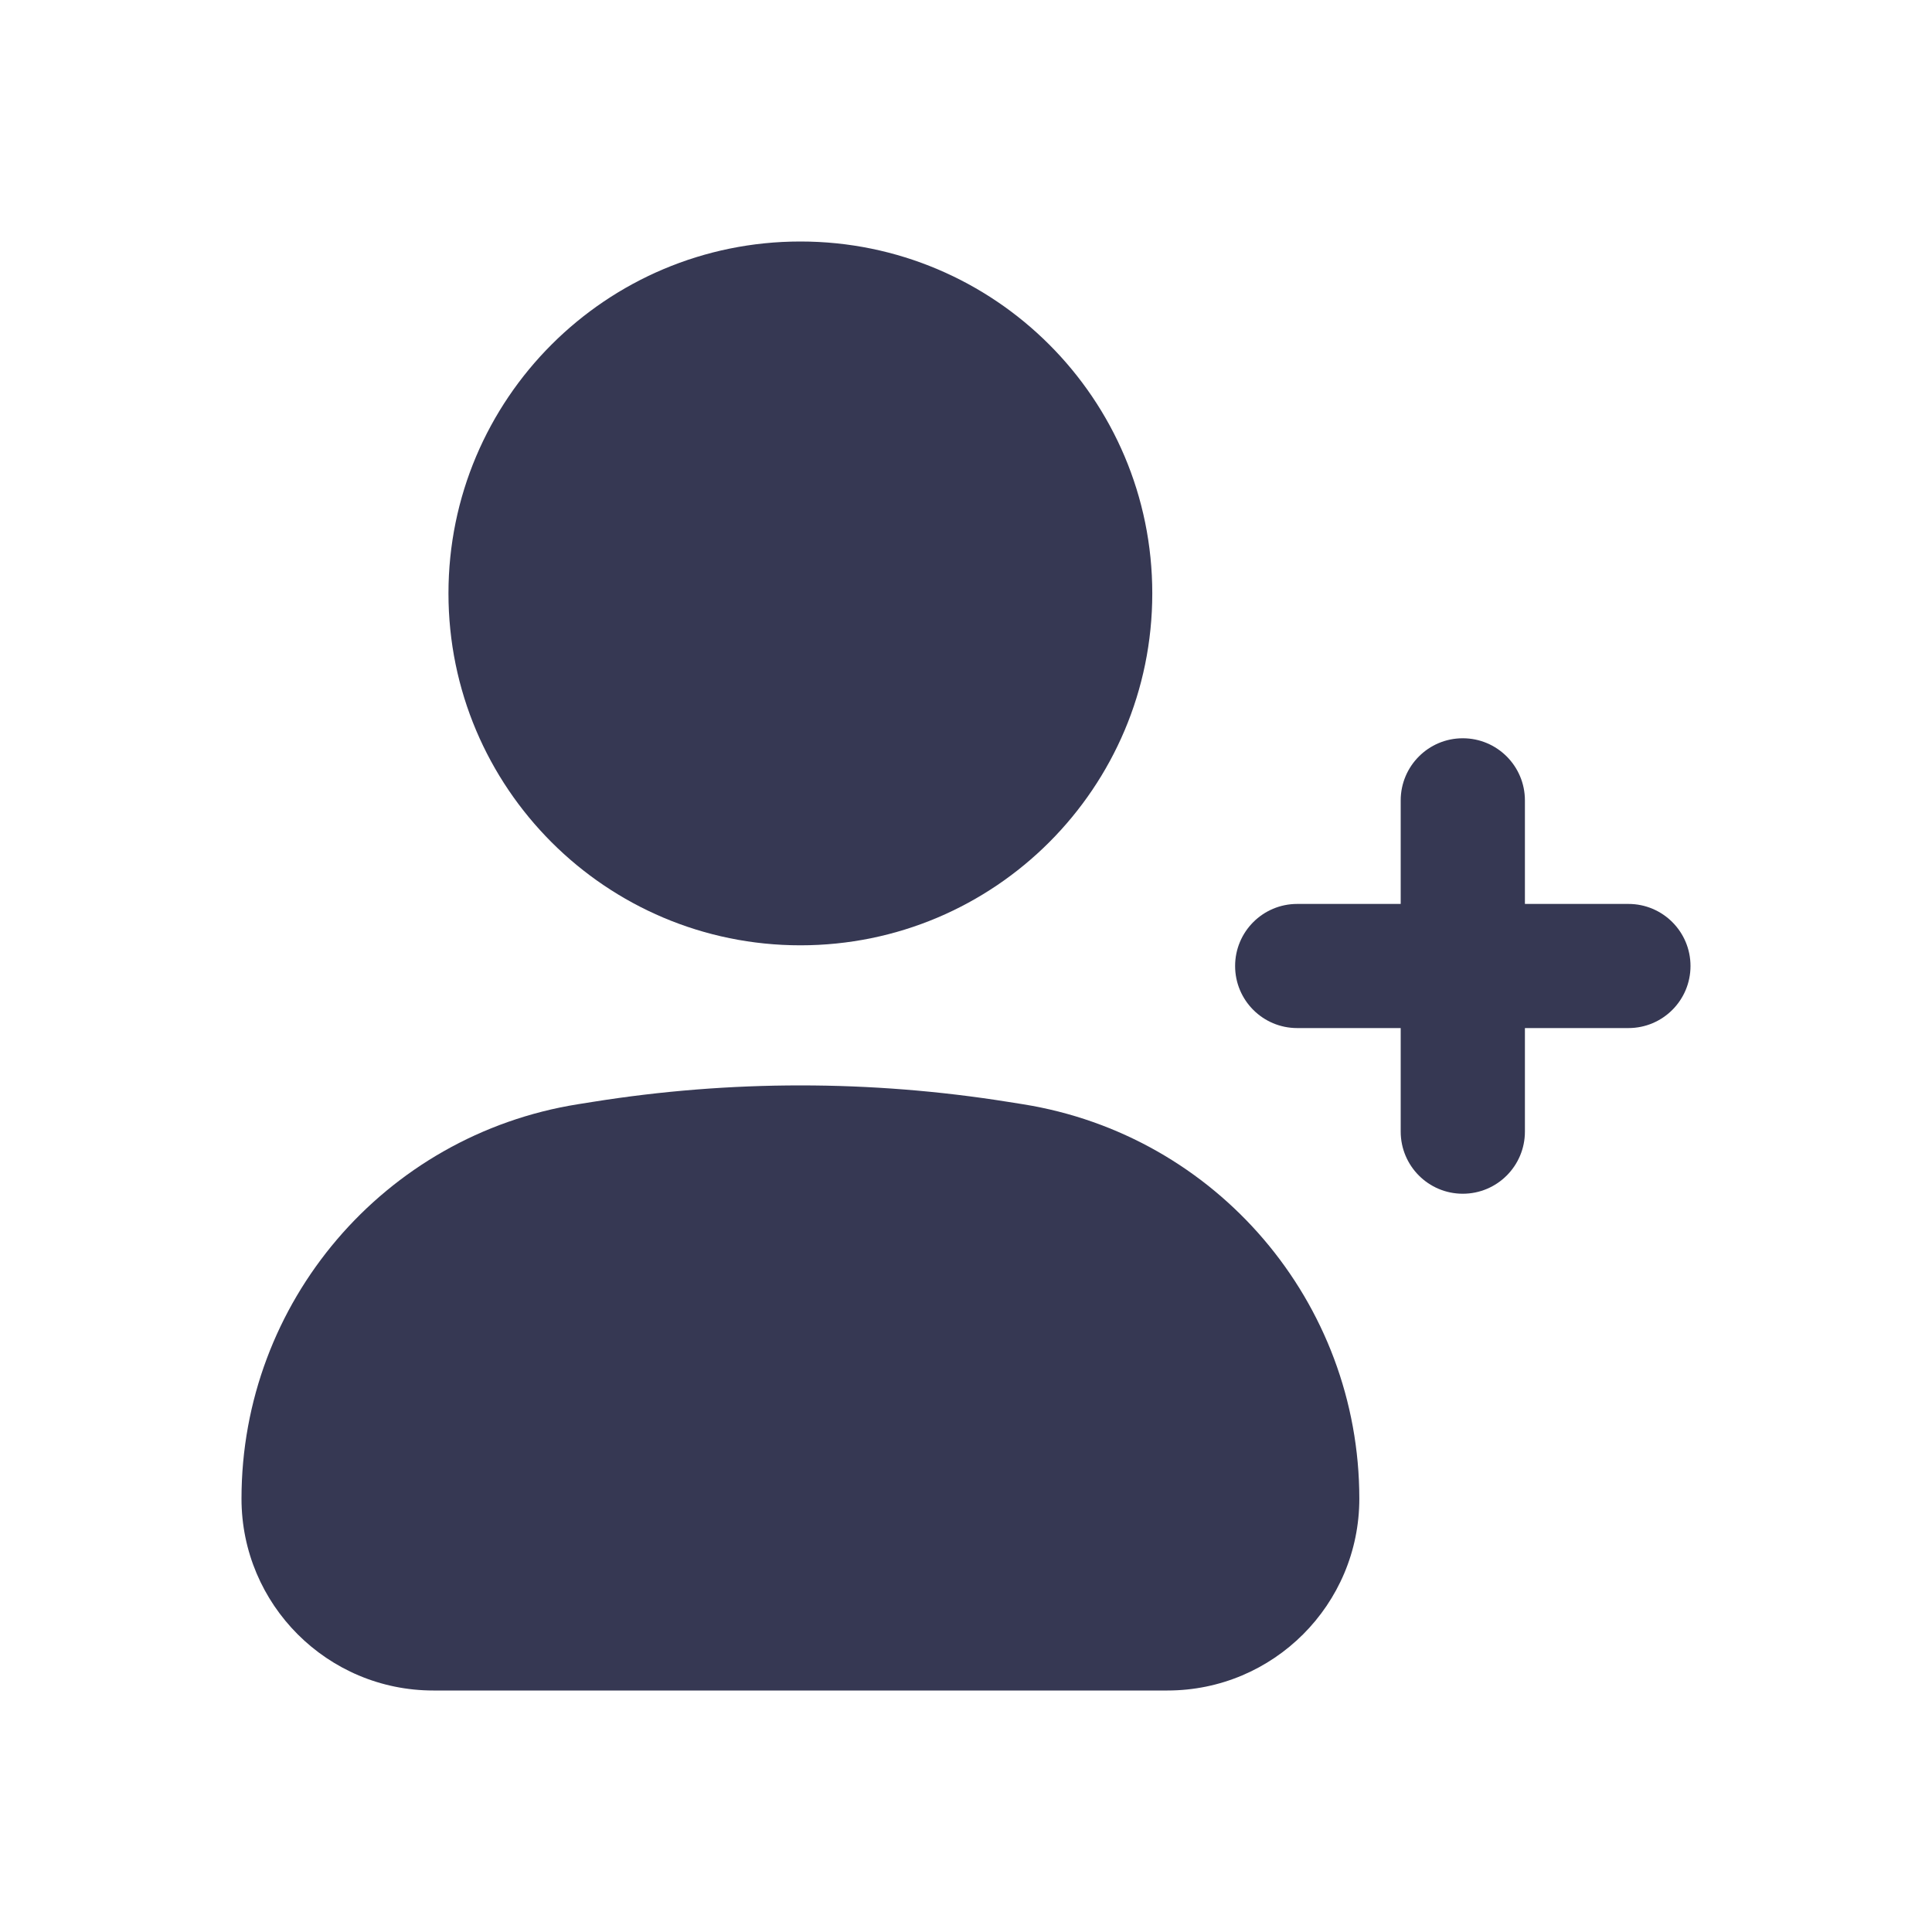 <?xml version="1.0" encoding="utf-8"?><!-- Uploaded to: SVG Repo, www.svgrepo.com, Generator: SVG Repo Mixer Tools -->
<svg width="800px" height="800px" viewBox="0 0 24 24" fill="none" xmlns="http://www.w3.org/2000/svg">
<path d="M9.943 3C7.529 3 5.571 4.957 5.571 7.371C5.571 9.786 7.529 11.743 9.943 11.743C12.357 11.743 14.314 9.786 14.314 7.371C14.314 4.957 12.357 3 9.943 3Z" fill="#363853"/>
<path d="M12.523 13.688C10.814 13.415 9.072 13.415 7.363 13.688L7.18 13.717C4.772 14.101 3 16.178 3 18.617C3 19.933 4.067 21 5.383 21H14.502C15.819 21 16.886 19.933 16.886 18.617C16.886 16.178 15.114 14.101 12.706 13.717L12.523 13.688Z" fill="#363853"/>
<path fill-rule="evenodd" clip-rule="evenodd" d="M18.171 9.171C18.598 9.171 18.943 9.517 18.943 9.943V11.229H20.229C20.655 11.229 21 11.574 21 12C21 12.426 20.655 12.771 20.229 12.771H18.943V14.057C18.943 14.483 18.598 14.829 18.171 14.829C17.745 14.829 17.4 14.483 17.4 14.057V12.771H16.114C15.688 12.771 15.343 12.426 15.343 12C15.343 11.574 15.688 11.229 16.114 11.229H17.4V9.943C17.4 9.517 17.745 9.171 18.171 9.171Z" fill="#363853"/>
</svg>